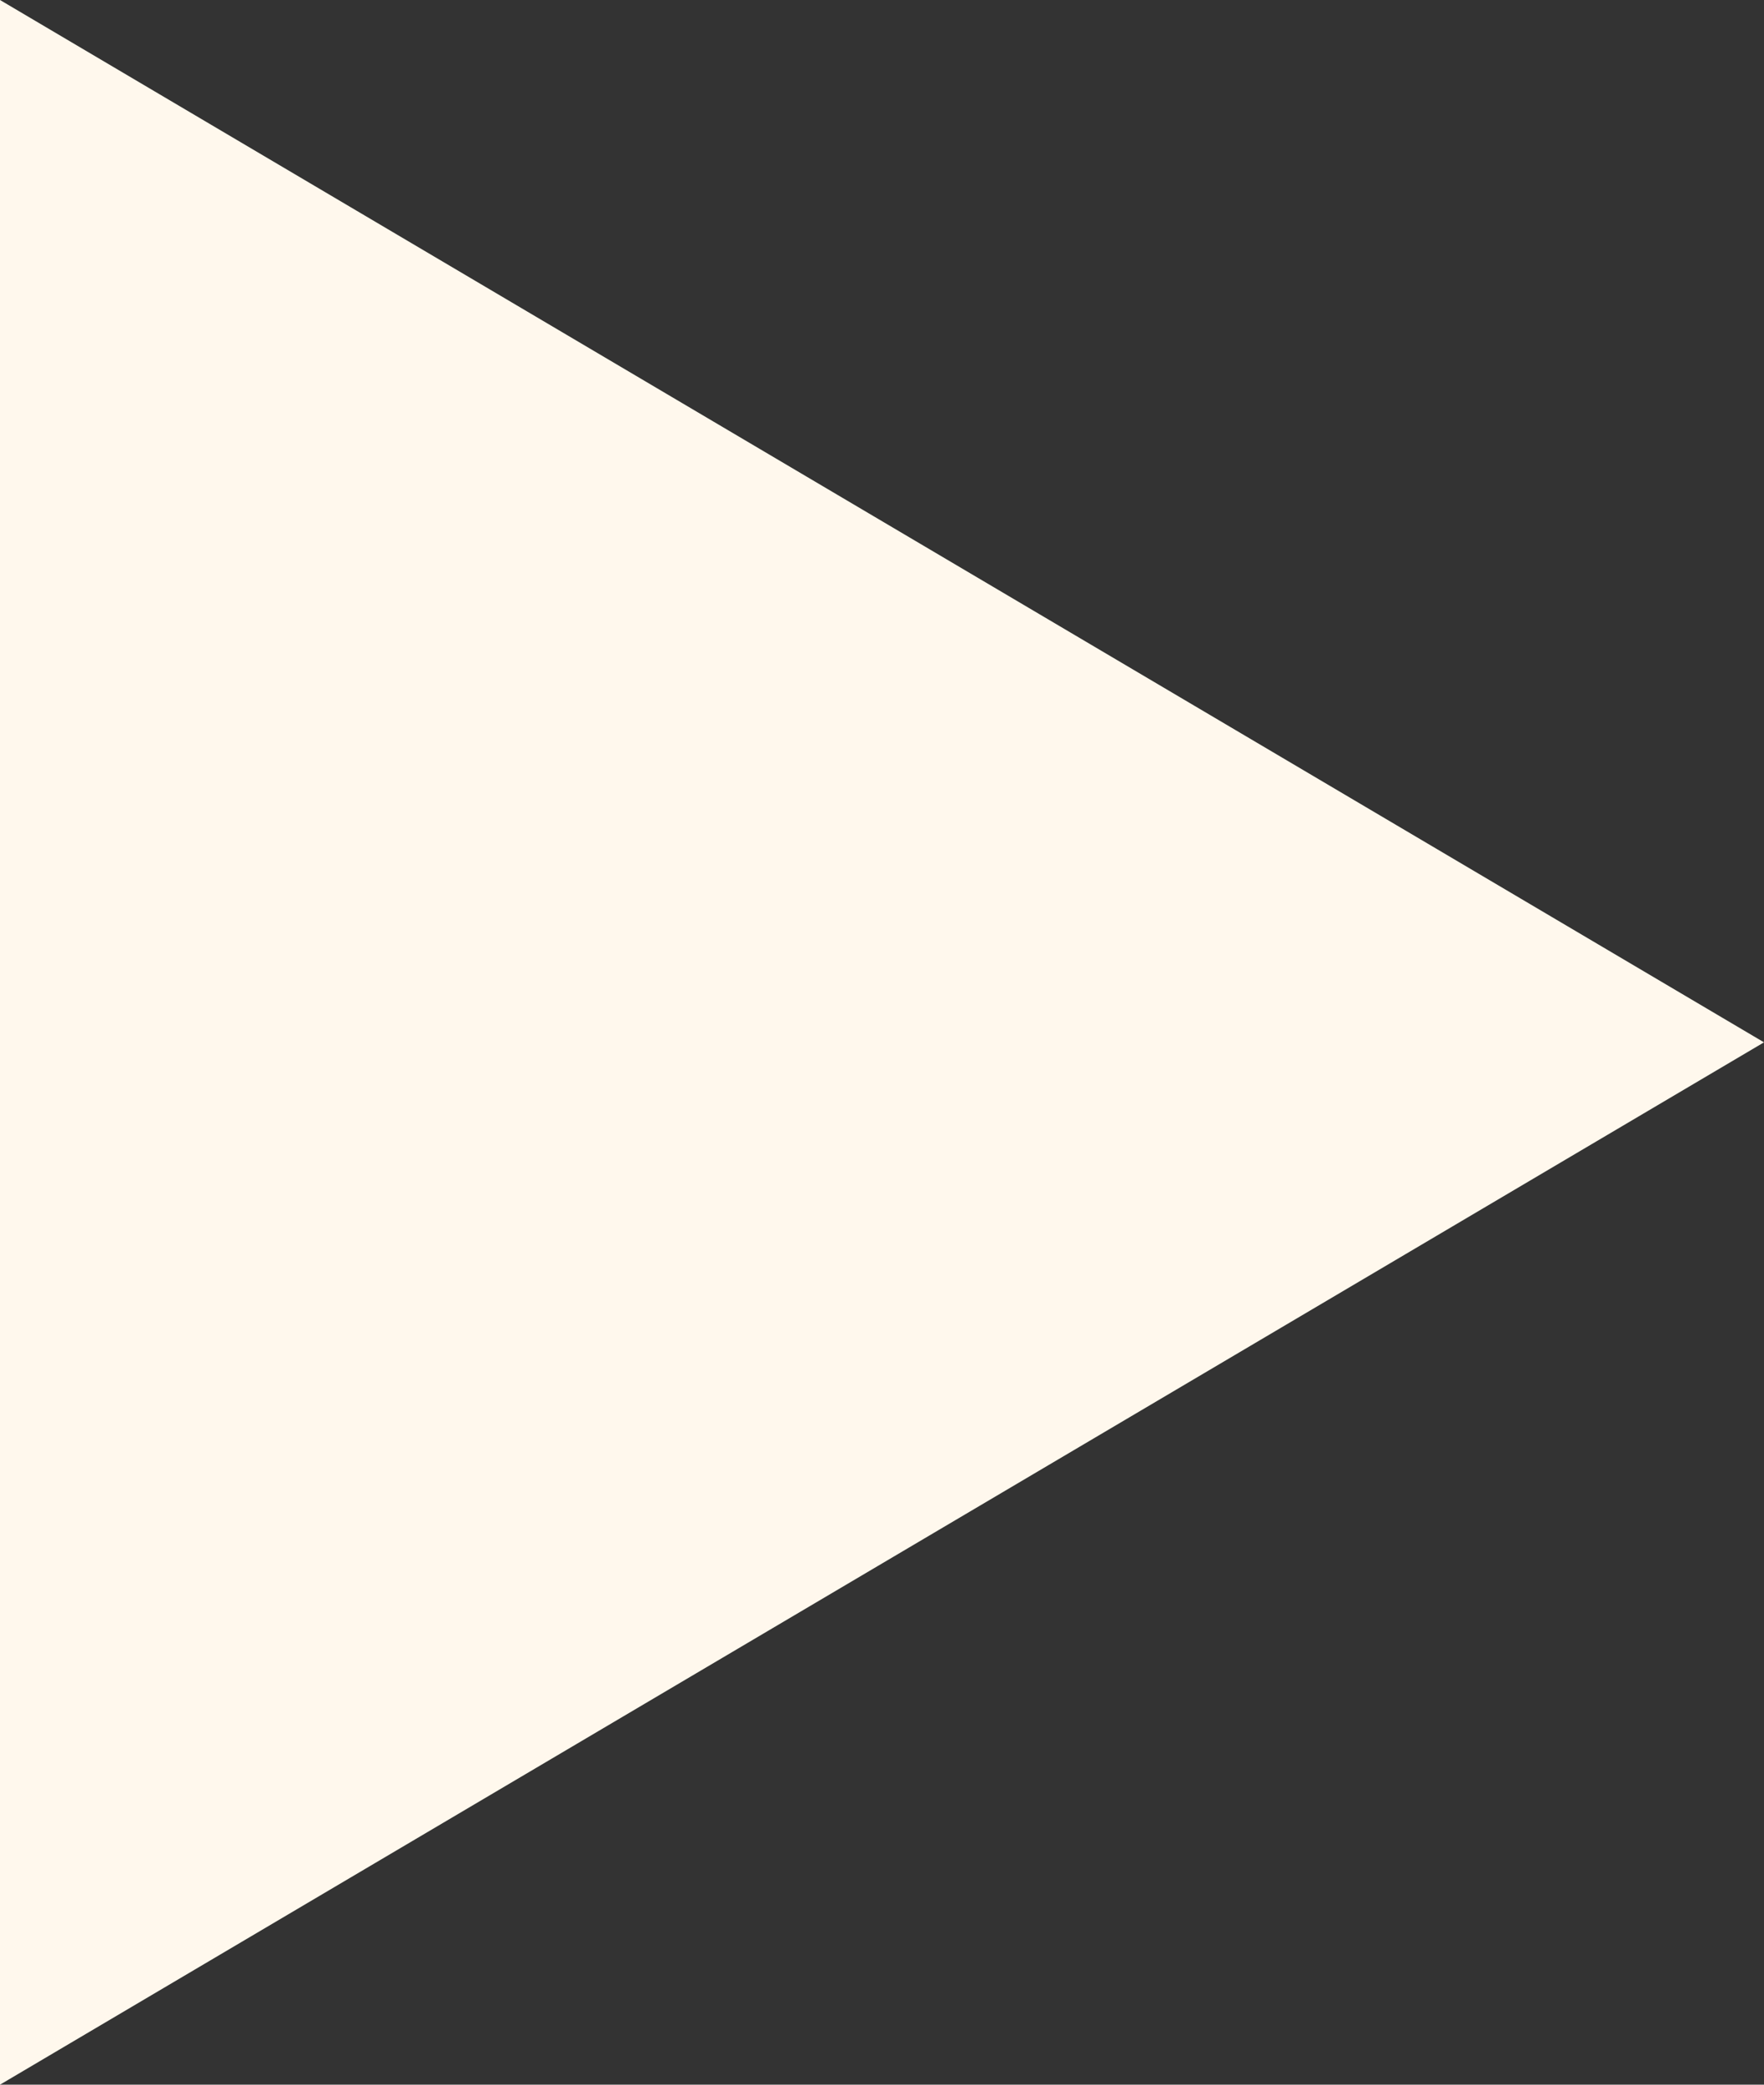 <svg xmlns="http://www.w3.org/2000/svg" width="33" height="39" viewBox="0 0 33 39">
    <rect x="0" y="0" width="33" height="39" fill="#333333" stroke="none"/>
    <path data-name="Polygon 1" d="M19.5 0 39 33H0z" transform="rotate(90 16.5 16.5)" style="fill:#fff8ed"/>
</svg>
